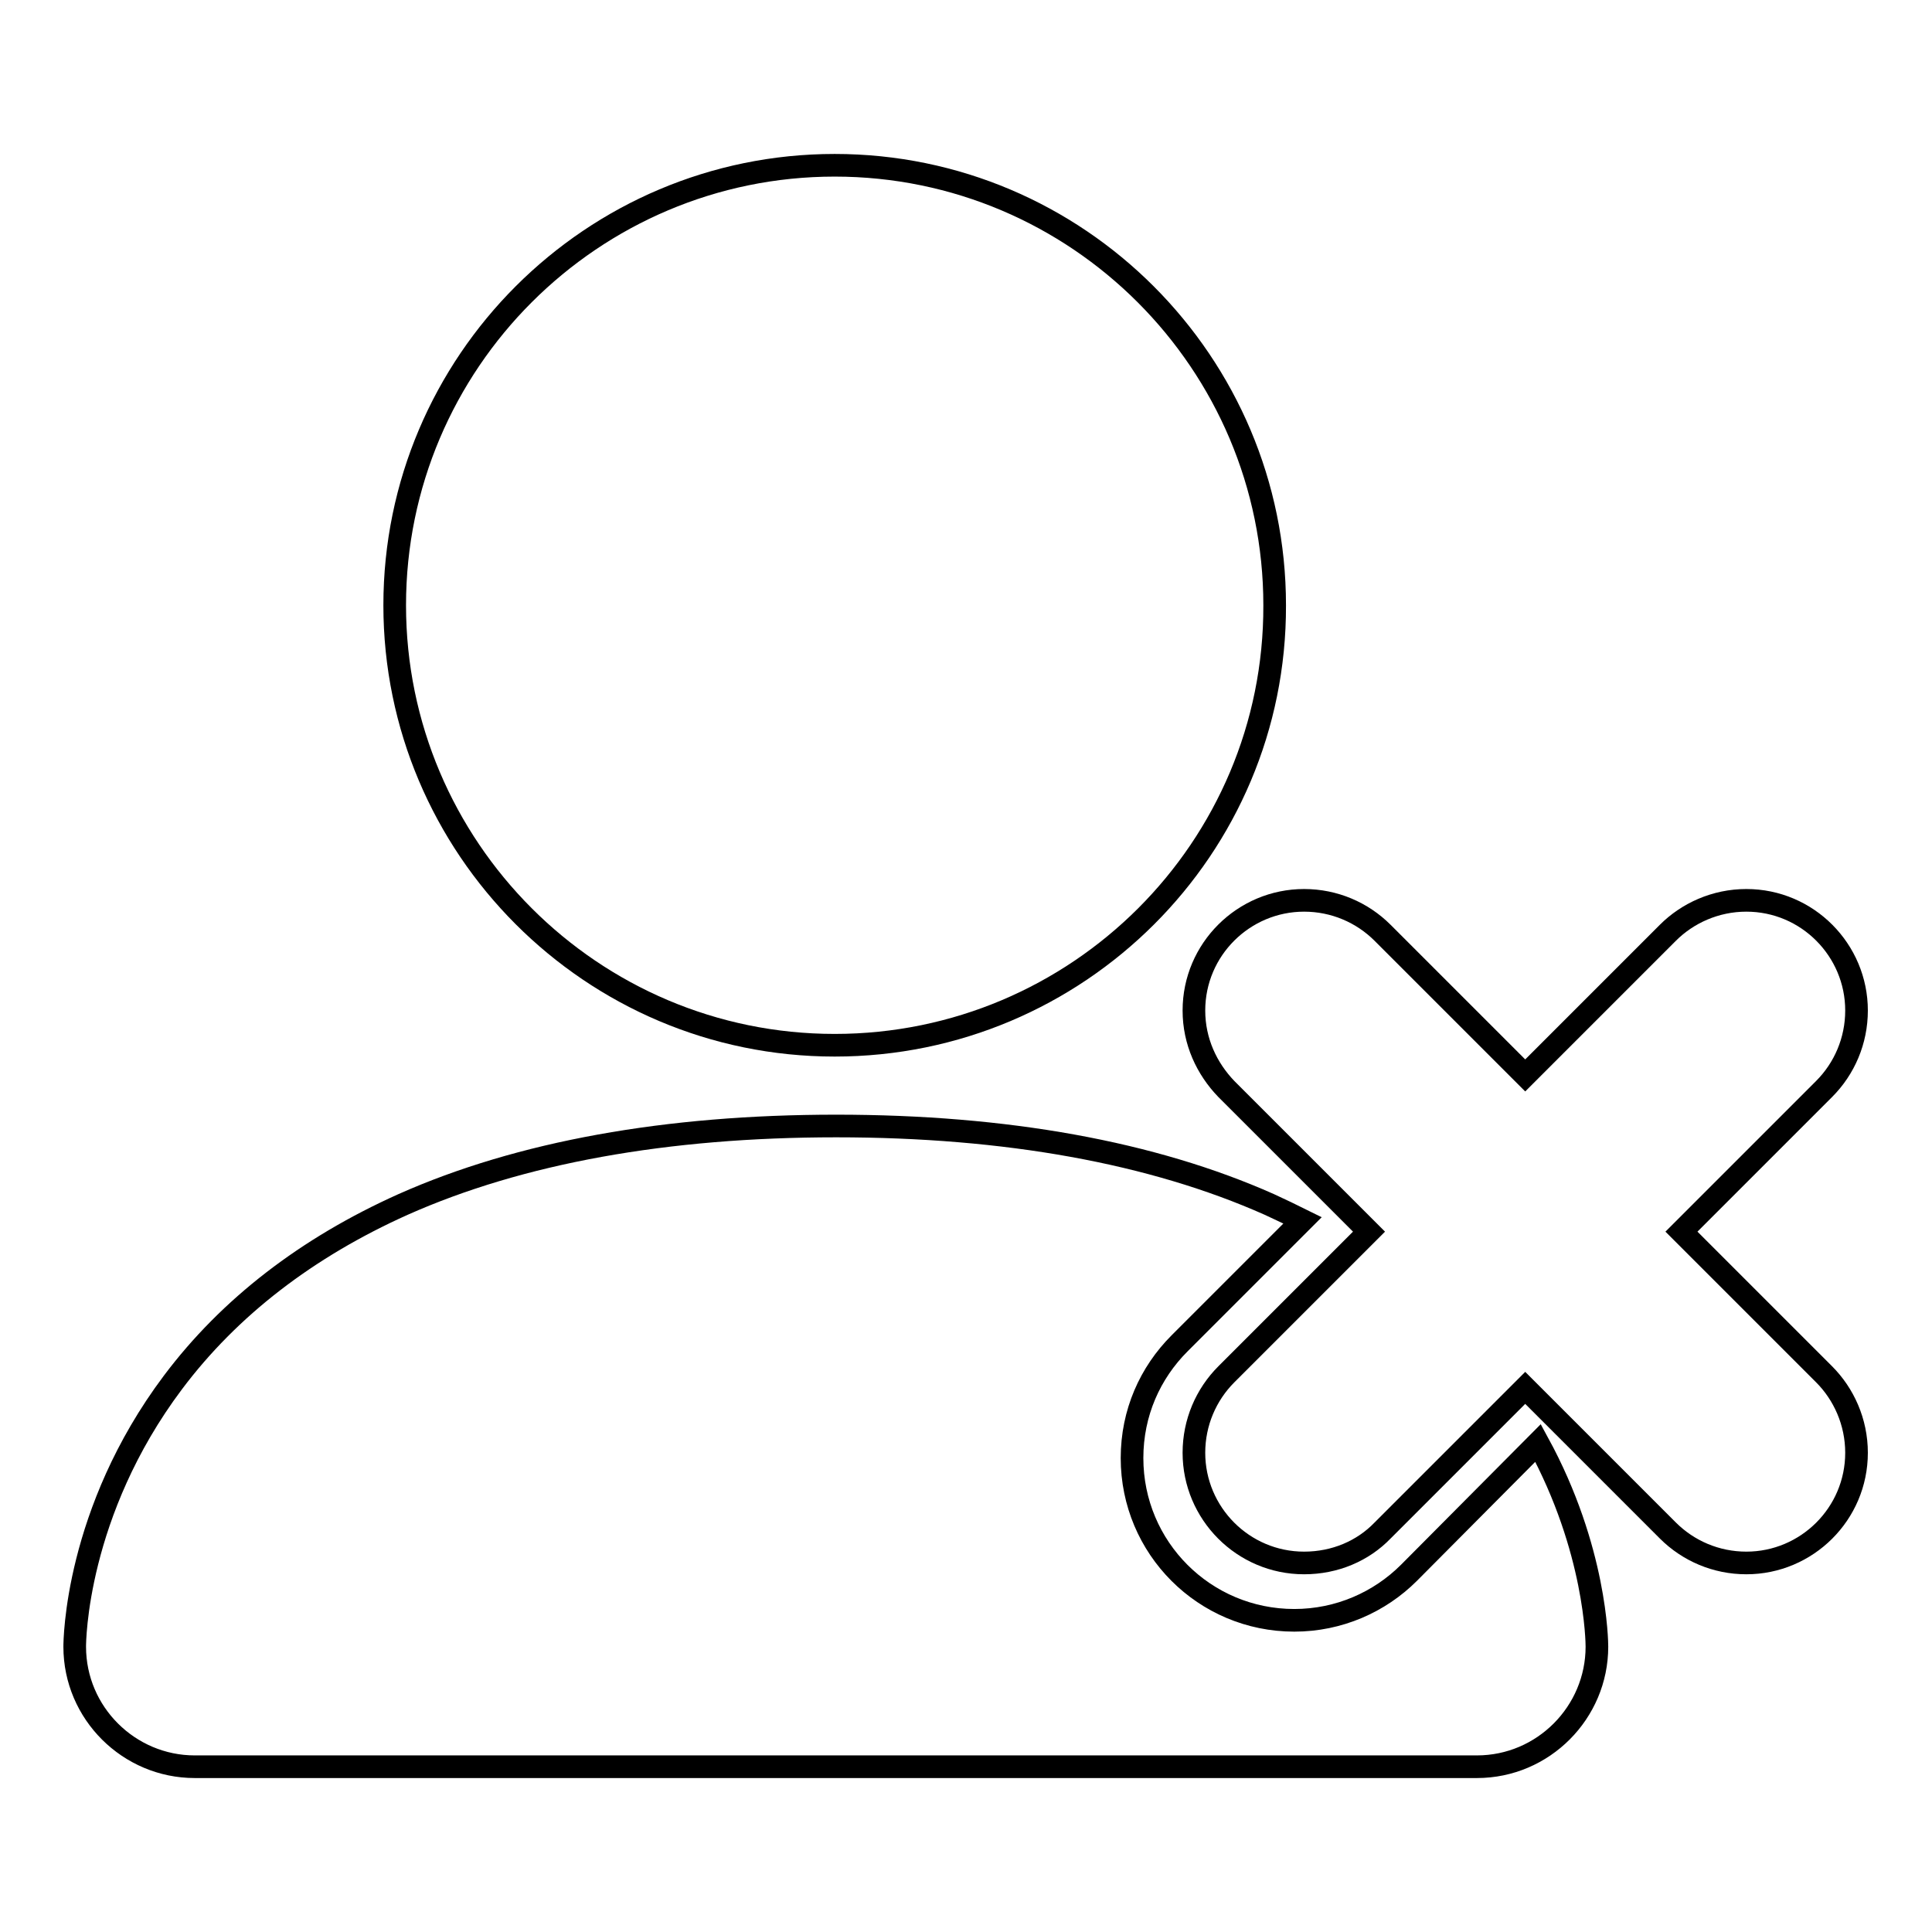 <?xml version="1.0" encoding="utf-8"?>
<!-- Svg Vector Icons : http://www.onlinewebfonts.com/icon -->
<!DOCTYPE svg PUBLIC "-//W3C//DTD SVG 1.1//EN" "http://www.w3.org/Graphics/SVG/1.1/DTD/svg11.dtd">
<svg version="1.1" xmlns="http://www.w3.org/2000/svg" xmlns:xlink="http://www.w3.org/1999/xlink" x="0px" y="0px" viewBox="0 0 256 256" enable-background="new 0 0 256 256" xml:space="preserve">
<g><g><path stroke-width="3" fill-opacity="0" stroke="#000000"  d="M110.6,138.5c-32.2,0-58.3-26.2-58.3-58.3c0-32.2,26.2-58.3,58.3-58.3c32.2,0,58.3,26.2,58.3,58.3C169,112.4,142.8,138.5,110.6,138.5z"/><path stroke-width="3" fill-opacity="0" stroke="#000000"  d="M186.7,208.4c-3.9,3.9-9.3,6.3-15.2,6.3c-11.9,0-21.5-9.6-21.5-21.5c0-6,2.4-11.3,6.3-15.2l16.3-16.3c-1.4-0.7-2.9-1.4-4.4-2.1c-15.5-6.9-34.9-10.4-57.4-10.4c-22.5,0-41.9,3.5-57.4,10.4c-12.7,5.7-23,13.6-30.5,23.6c-12.9,17.2-13,34.3-13,35c0,8.8,7.2,15.9,15.9,15.9h169.9c8.8,0,15.9-7.2,15.9-15.9c0-0.6-0.1-12.9-7.8-27L186.7,208.4z"/><path stroke-width="3" fill-opacity="0" stroke="#000000"  d="M222.8,163.2l18.9,18.9c2.6,2.6,4.3,6.3,4.3,10.4c0,8.1-6.6,14.6-14.6,14.6c-4,0-7.7-1.6-10.4-4.3l-18.9-18.9l-18.9,18.9c-2.6,2.7-6.3,4.3-10.4,4.3c-8.1,0-14.6-6.6-14.6-14.6c0-4,1.6-7.7,4.3-10.4l0,0l18.9-18.9l-18.9-18.9c-2.6-2.7-4.3-6.3-4.3-10.4c0-8.1,6.6-14.6,14.6-14.6c4,0,7.7,1.6,10.4,4.3l18.9,18.9l18.9-18.9l0,0c2.6-2.6,6.3-4.3,10.4-4.3c8.1,0,14.6,6.6,14.6,14.6c0,4-1.6,7.7-4.3,10.4L222.8,163.2z"/></g></g>
</svg>